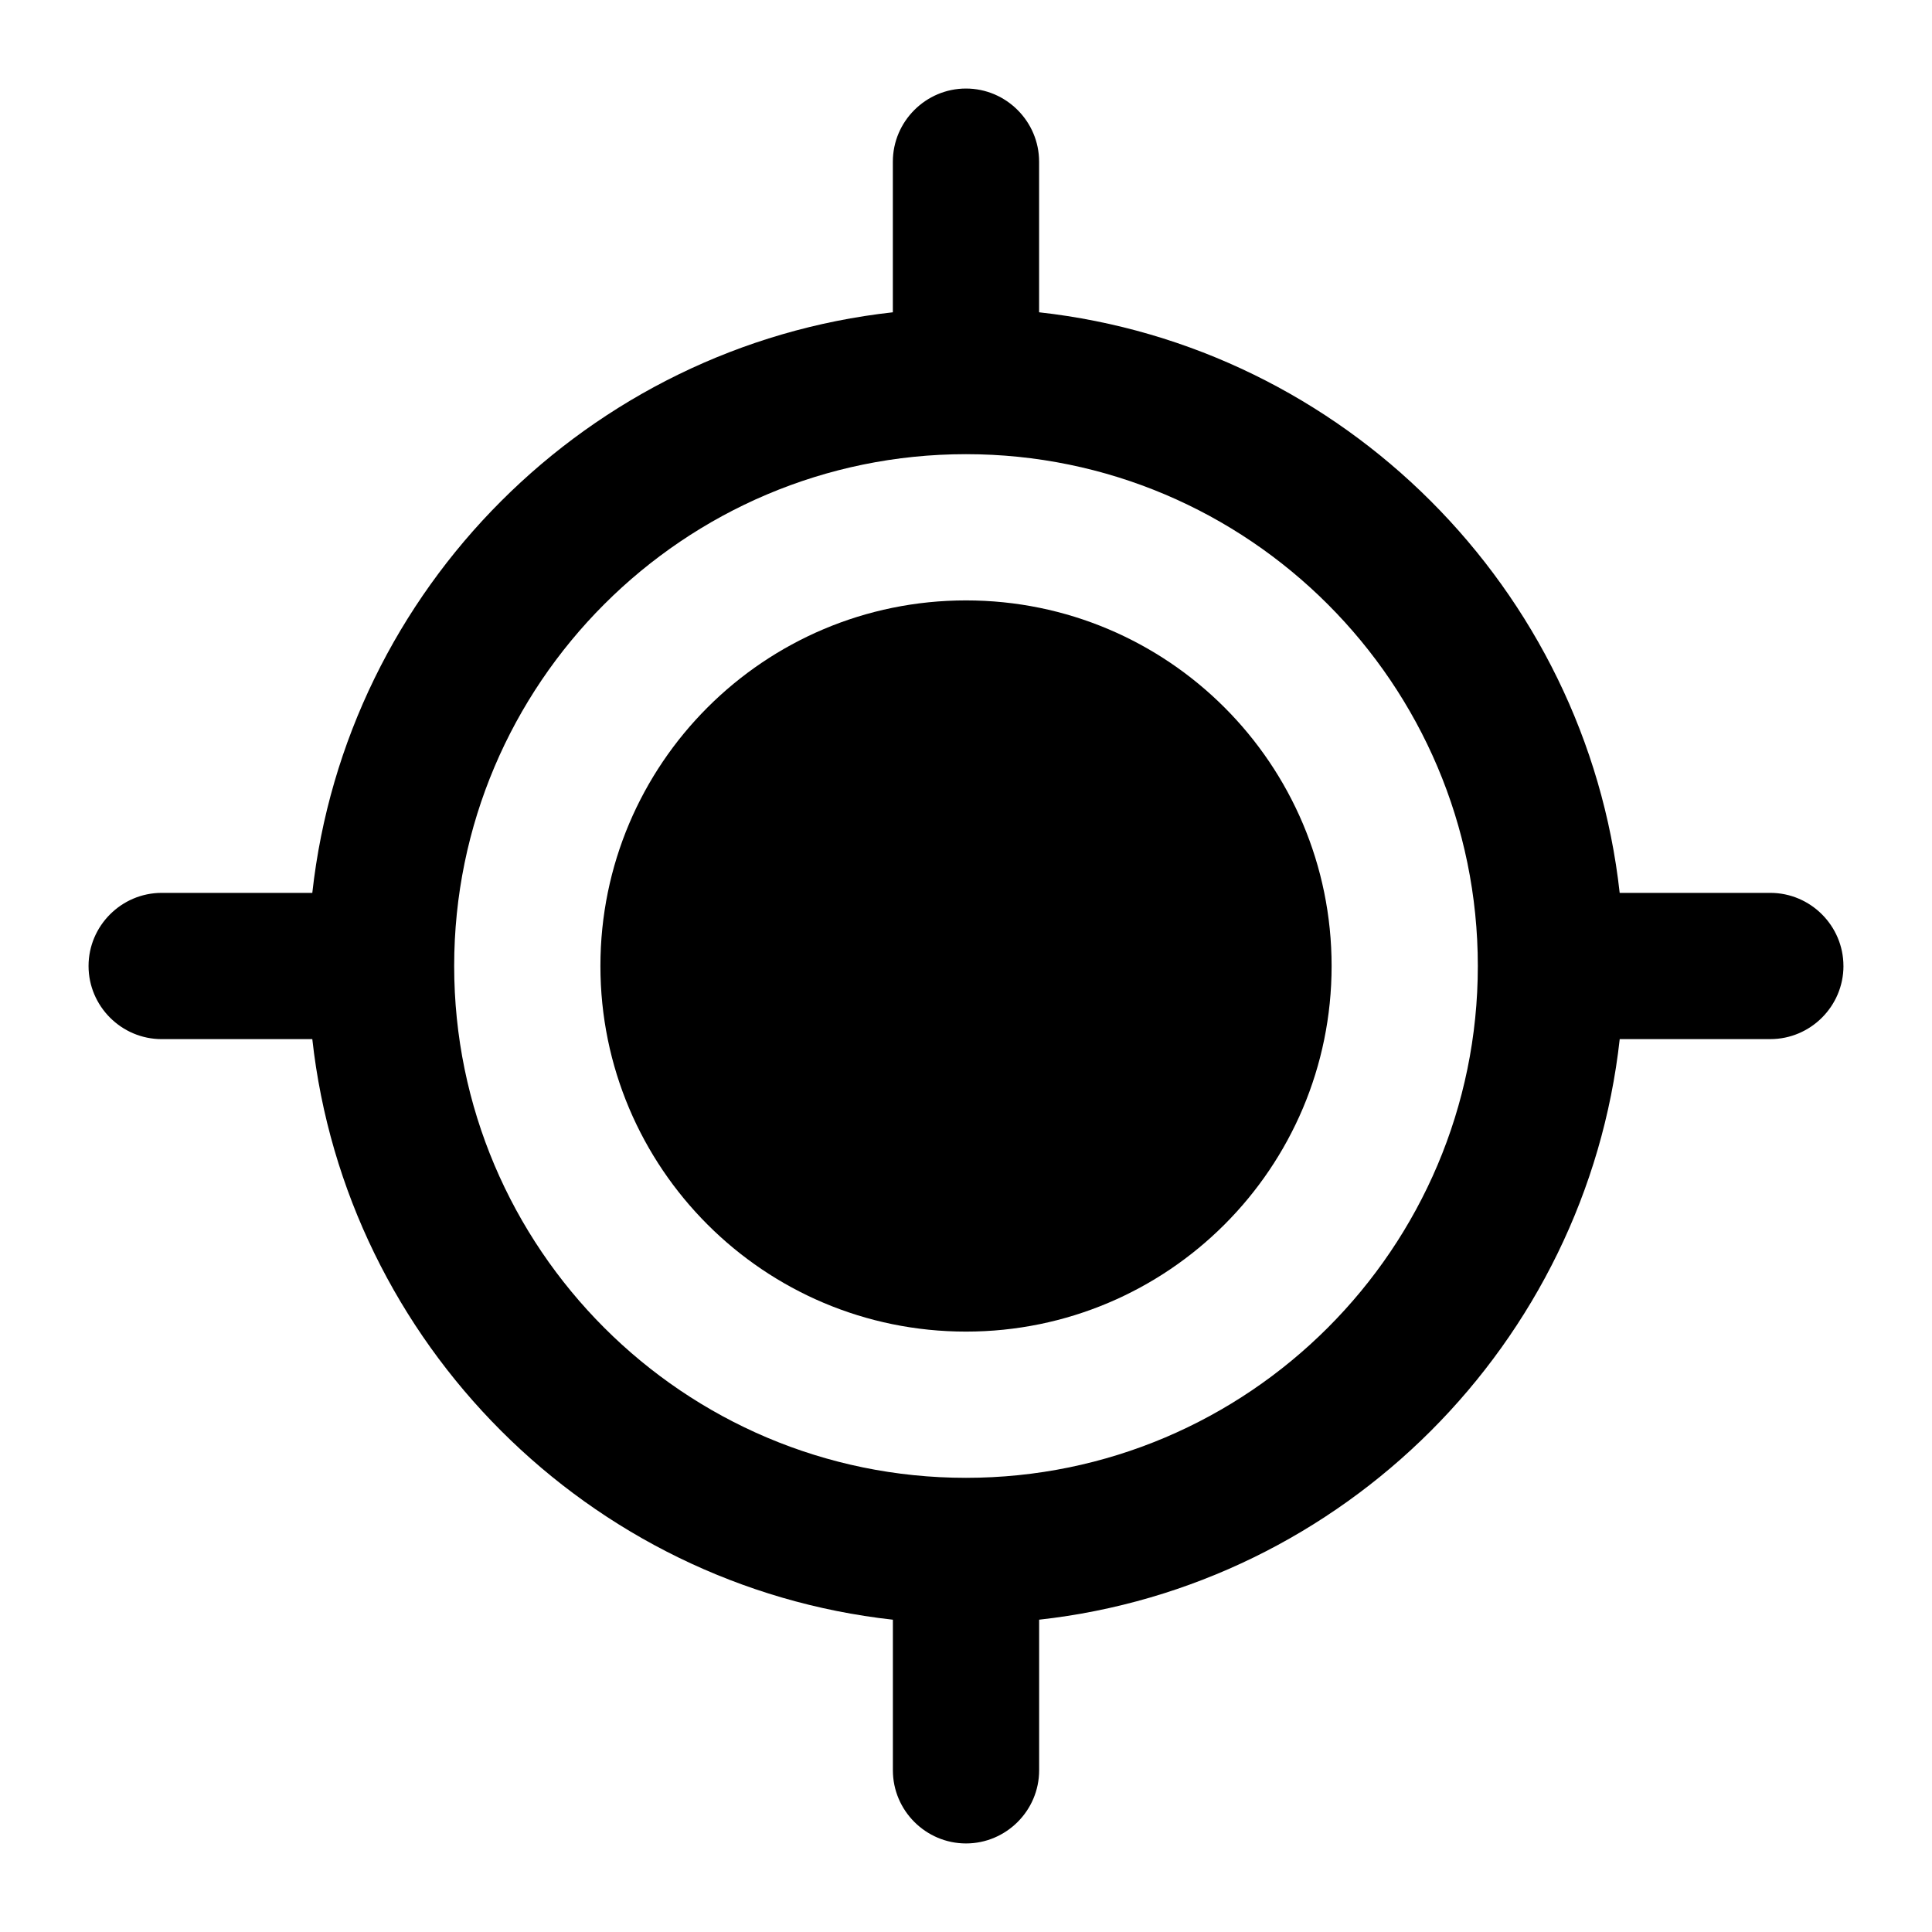 <?xml version="1.0" encoding="UTF-8"?>
<!-- Uploaded to: SVG Repo, www.svgrepo.com, Generator: SVG Repo Mixer Tools -->
<svg fill="#000000" width="800px" height="800px" version="1.1" viewBox="144 144 512 512" xmlns="http://www.w3.org/2000/svg">
 <g>
  <path d="m632.53 400c0-10.656-8.719-19.379-19.379-19.379h-39.918c-8.914-80.609-73.246-144.94-153.86-153.86v-39.918c0-10.656-8.719-19.379-19.379-19.379-10.656 0-19.379 8.723-19.379 19.379v39.918c-80.605 8.914-144.94 73.246-153.85 153.86h-39.918c-10.656 0-19.379 8.723-19.379 19.379s8.719 19.379 19.379 19.379h39.918c8.914 80.609 73.246 144.94 153.86 153.86v39.914c0 10.656 8.719 19.379 19.379 19.379 10.656 0 19.379-8.719 19.379-19.379v-39.918c80.609-8.914 144.94-73.246 153.86-153.86h39.914c10.656 0 19.379-8.719 19.379-19.375zm-232.53 135.64c-74.797 0-135.64-60.844-135.64-135.64 0-74.793 60.844-135.64 135.64-135.64s135.64 60.848 135.64 135.64-60.848 135.64-135.64 135.64z"/>
  <path d="m496.89 400c0 53.508-43.379 96.887-96.887 96.887-53.512 0-96.887-43.379-96.887-96.887 0-53.512 43.375-96.887 96.887-96.887 53.508 0 96.887 43.375 96.887 96.887"/>
 </g>
</svg>